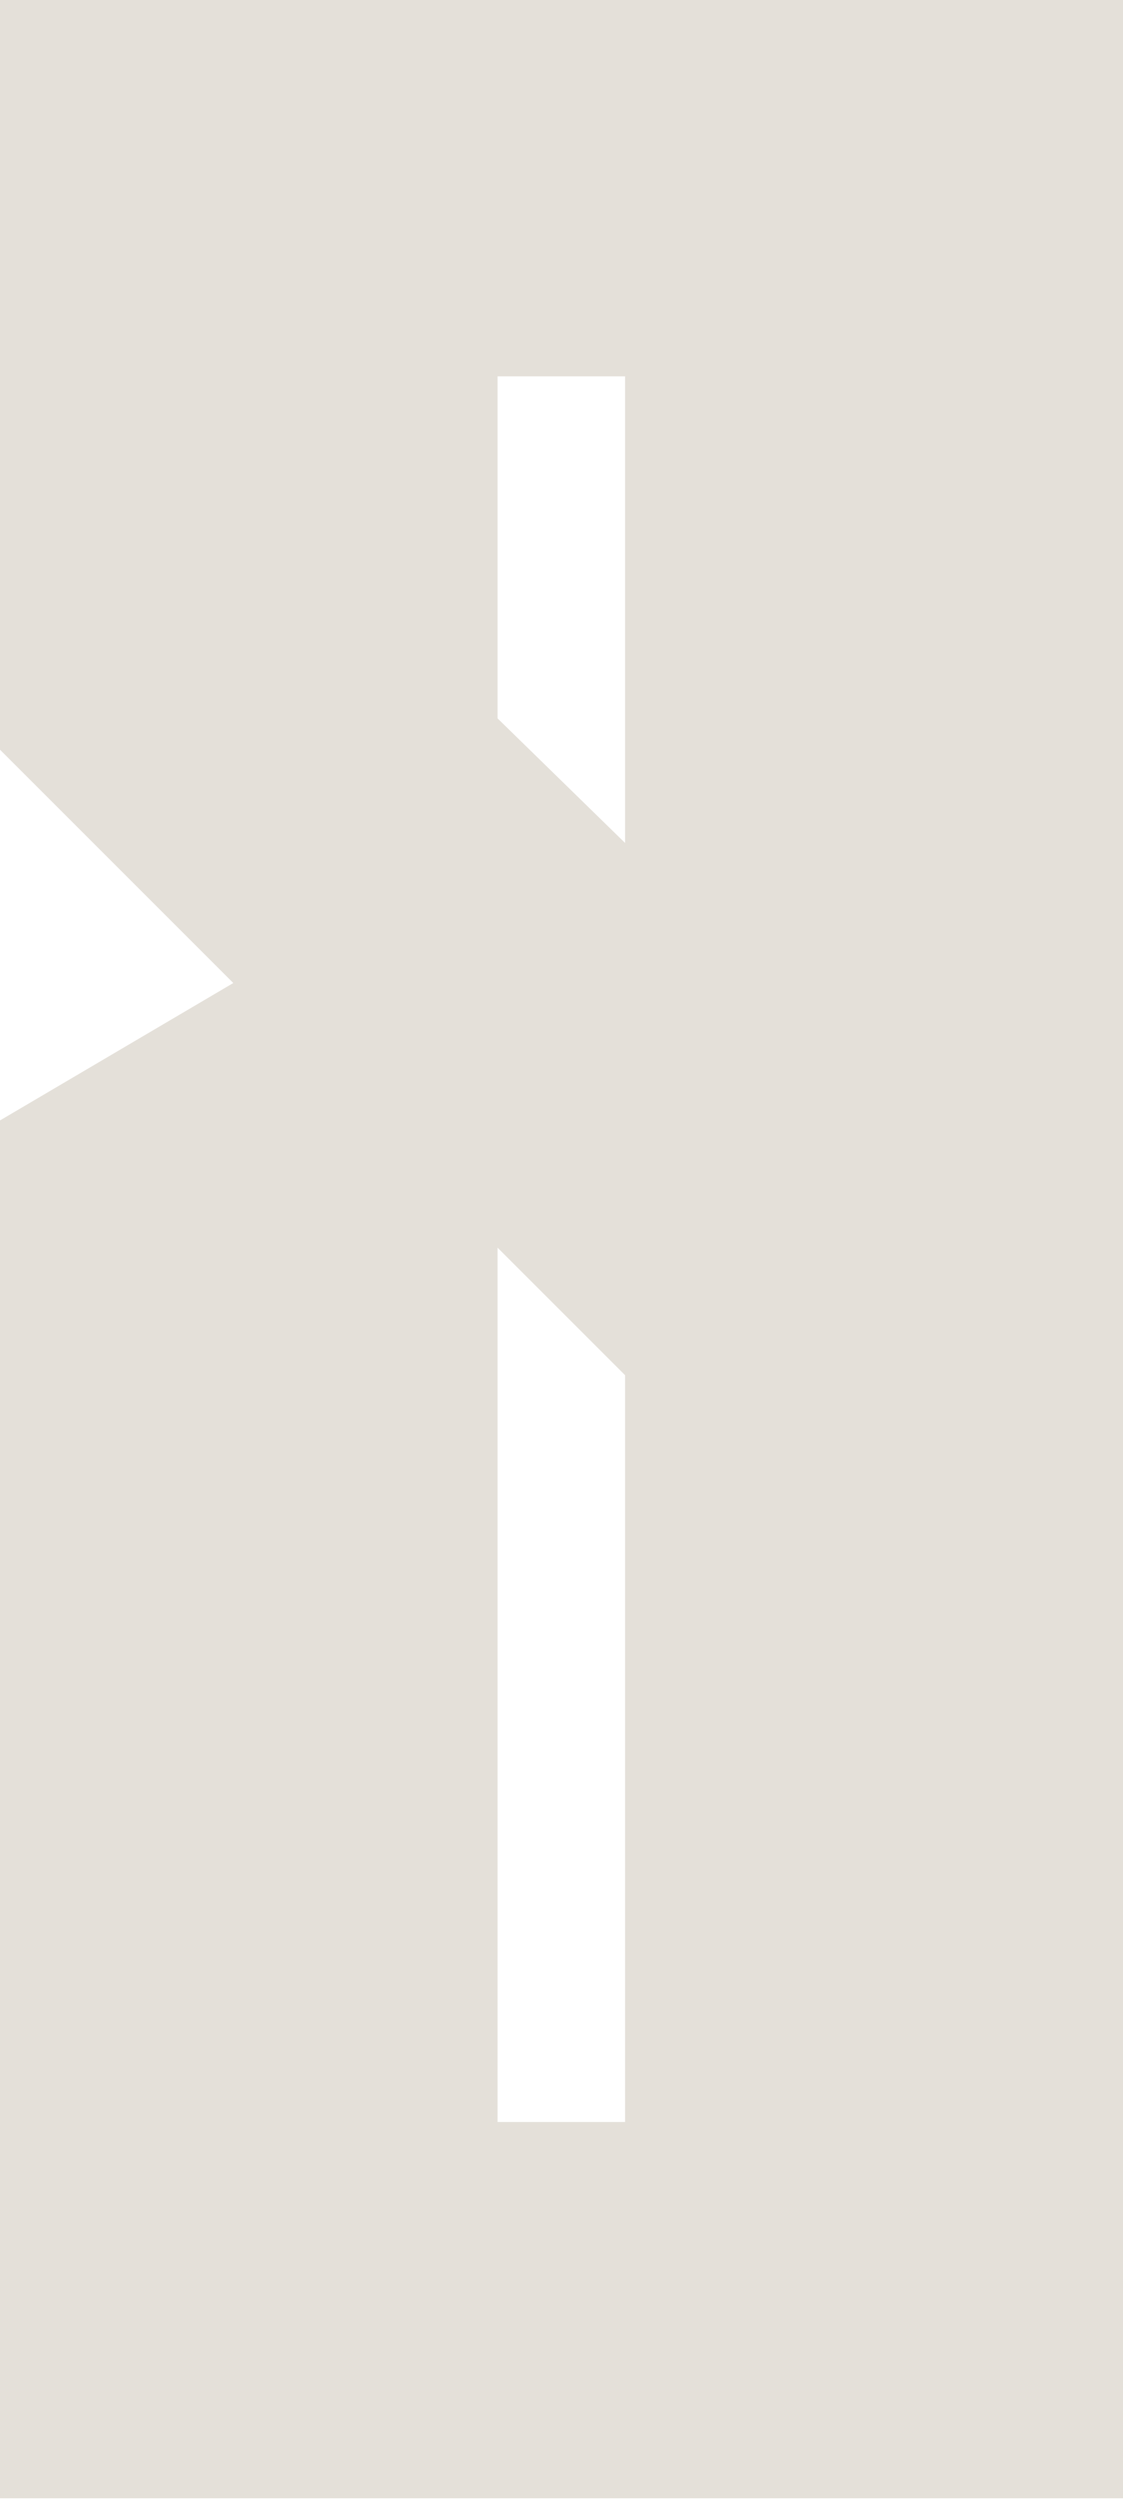 <svg width="513" height="1142" viewBox="0 0 513 1142" fill="none" xmlns="http://www.w3.org/2000/svg">
<path d="M513 1141.16V0H-7.78565e-06V342.449L106.573 449.022L-7.78565e-06 511.791V1141.16H513ZM227.289 328.306V171.898H285.542V385.045L227.289 328.138V328.306ZM227.289 569.906L285.542 628.16V969.262H227.289V569.906Z" fill="#E4E0D9"/>
</svg>
